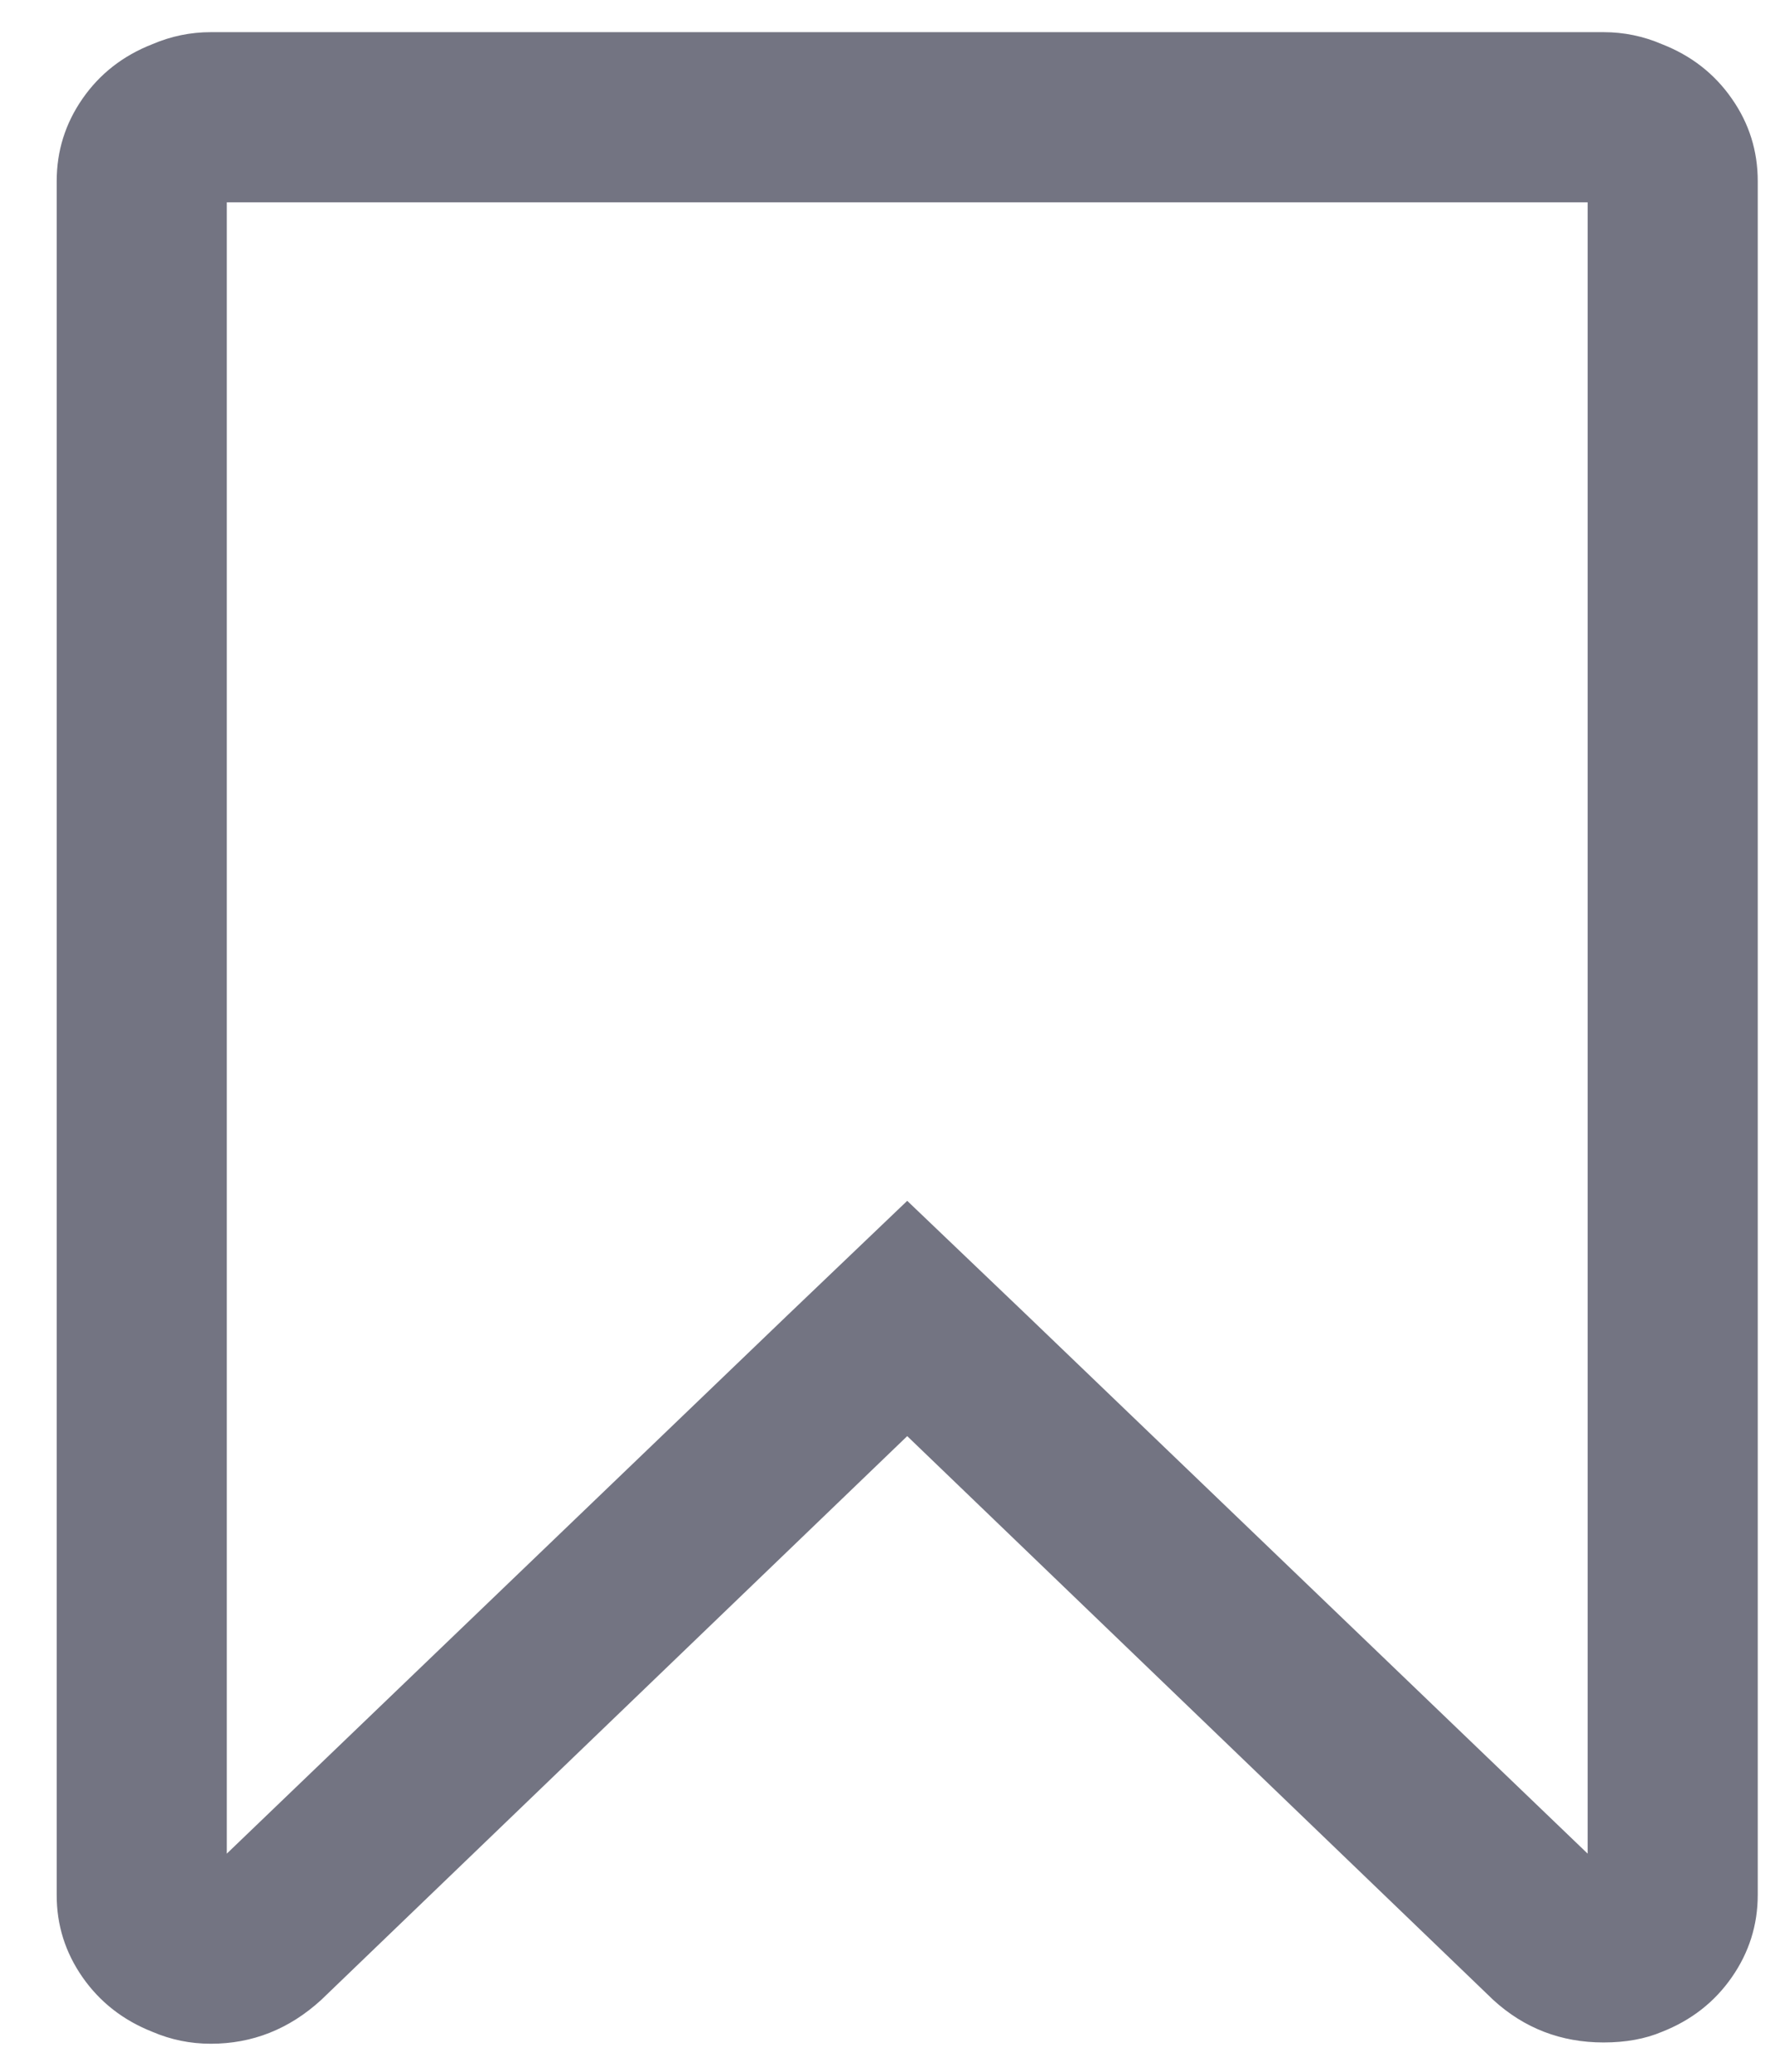 <svg width="18" height="21" viewBox="0 0 18 21" fill="none" xmlns="http://www.w3.org/2000/svg">
<path d="M16.1 2.051H2.3V18.789L8 13.318L9.2 12.172L10.4 13.318L16.1 18.789V2.051ZM16.262 0.326C16.468 0.326 16.666 0.367 16.854 0.448C17.151 0.564 17.387 0.748 17.562 1C17.738 1.251 17.825 1.53 17.825 1.836V19.207C17.825 19.512 17.737 19.791 17.562 20.042C17.387 20.294 17.151 20.478 16.854 20.595C16.684 20.667 16.486 20.703 16.262 20.703C15.83 20.703 15.457 20.559 15.143 20.272L9.2 14.557L3.257 20.272C2.933 20.568 2.56 20.716 2.138 20.716C1.931 20.716 1.734 20.676 1.545 20.595C1.249 20.478 1.013 20.294 0.837 20.042C0.662 19.791 0.574 19.512 0.575 19.207V1.836C0.575 1.53 0.662 1.252 0.837 1C1.012 0.748 1.248 0.564 1.545 0.448C1.734 0.367 1.931 0.326 2.138 0.326H16.262Z" fill="#737482"/>
</svg>
